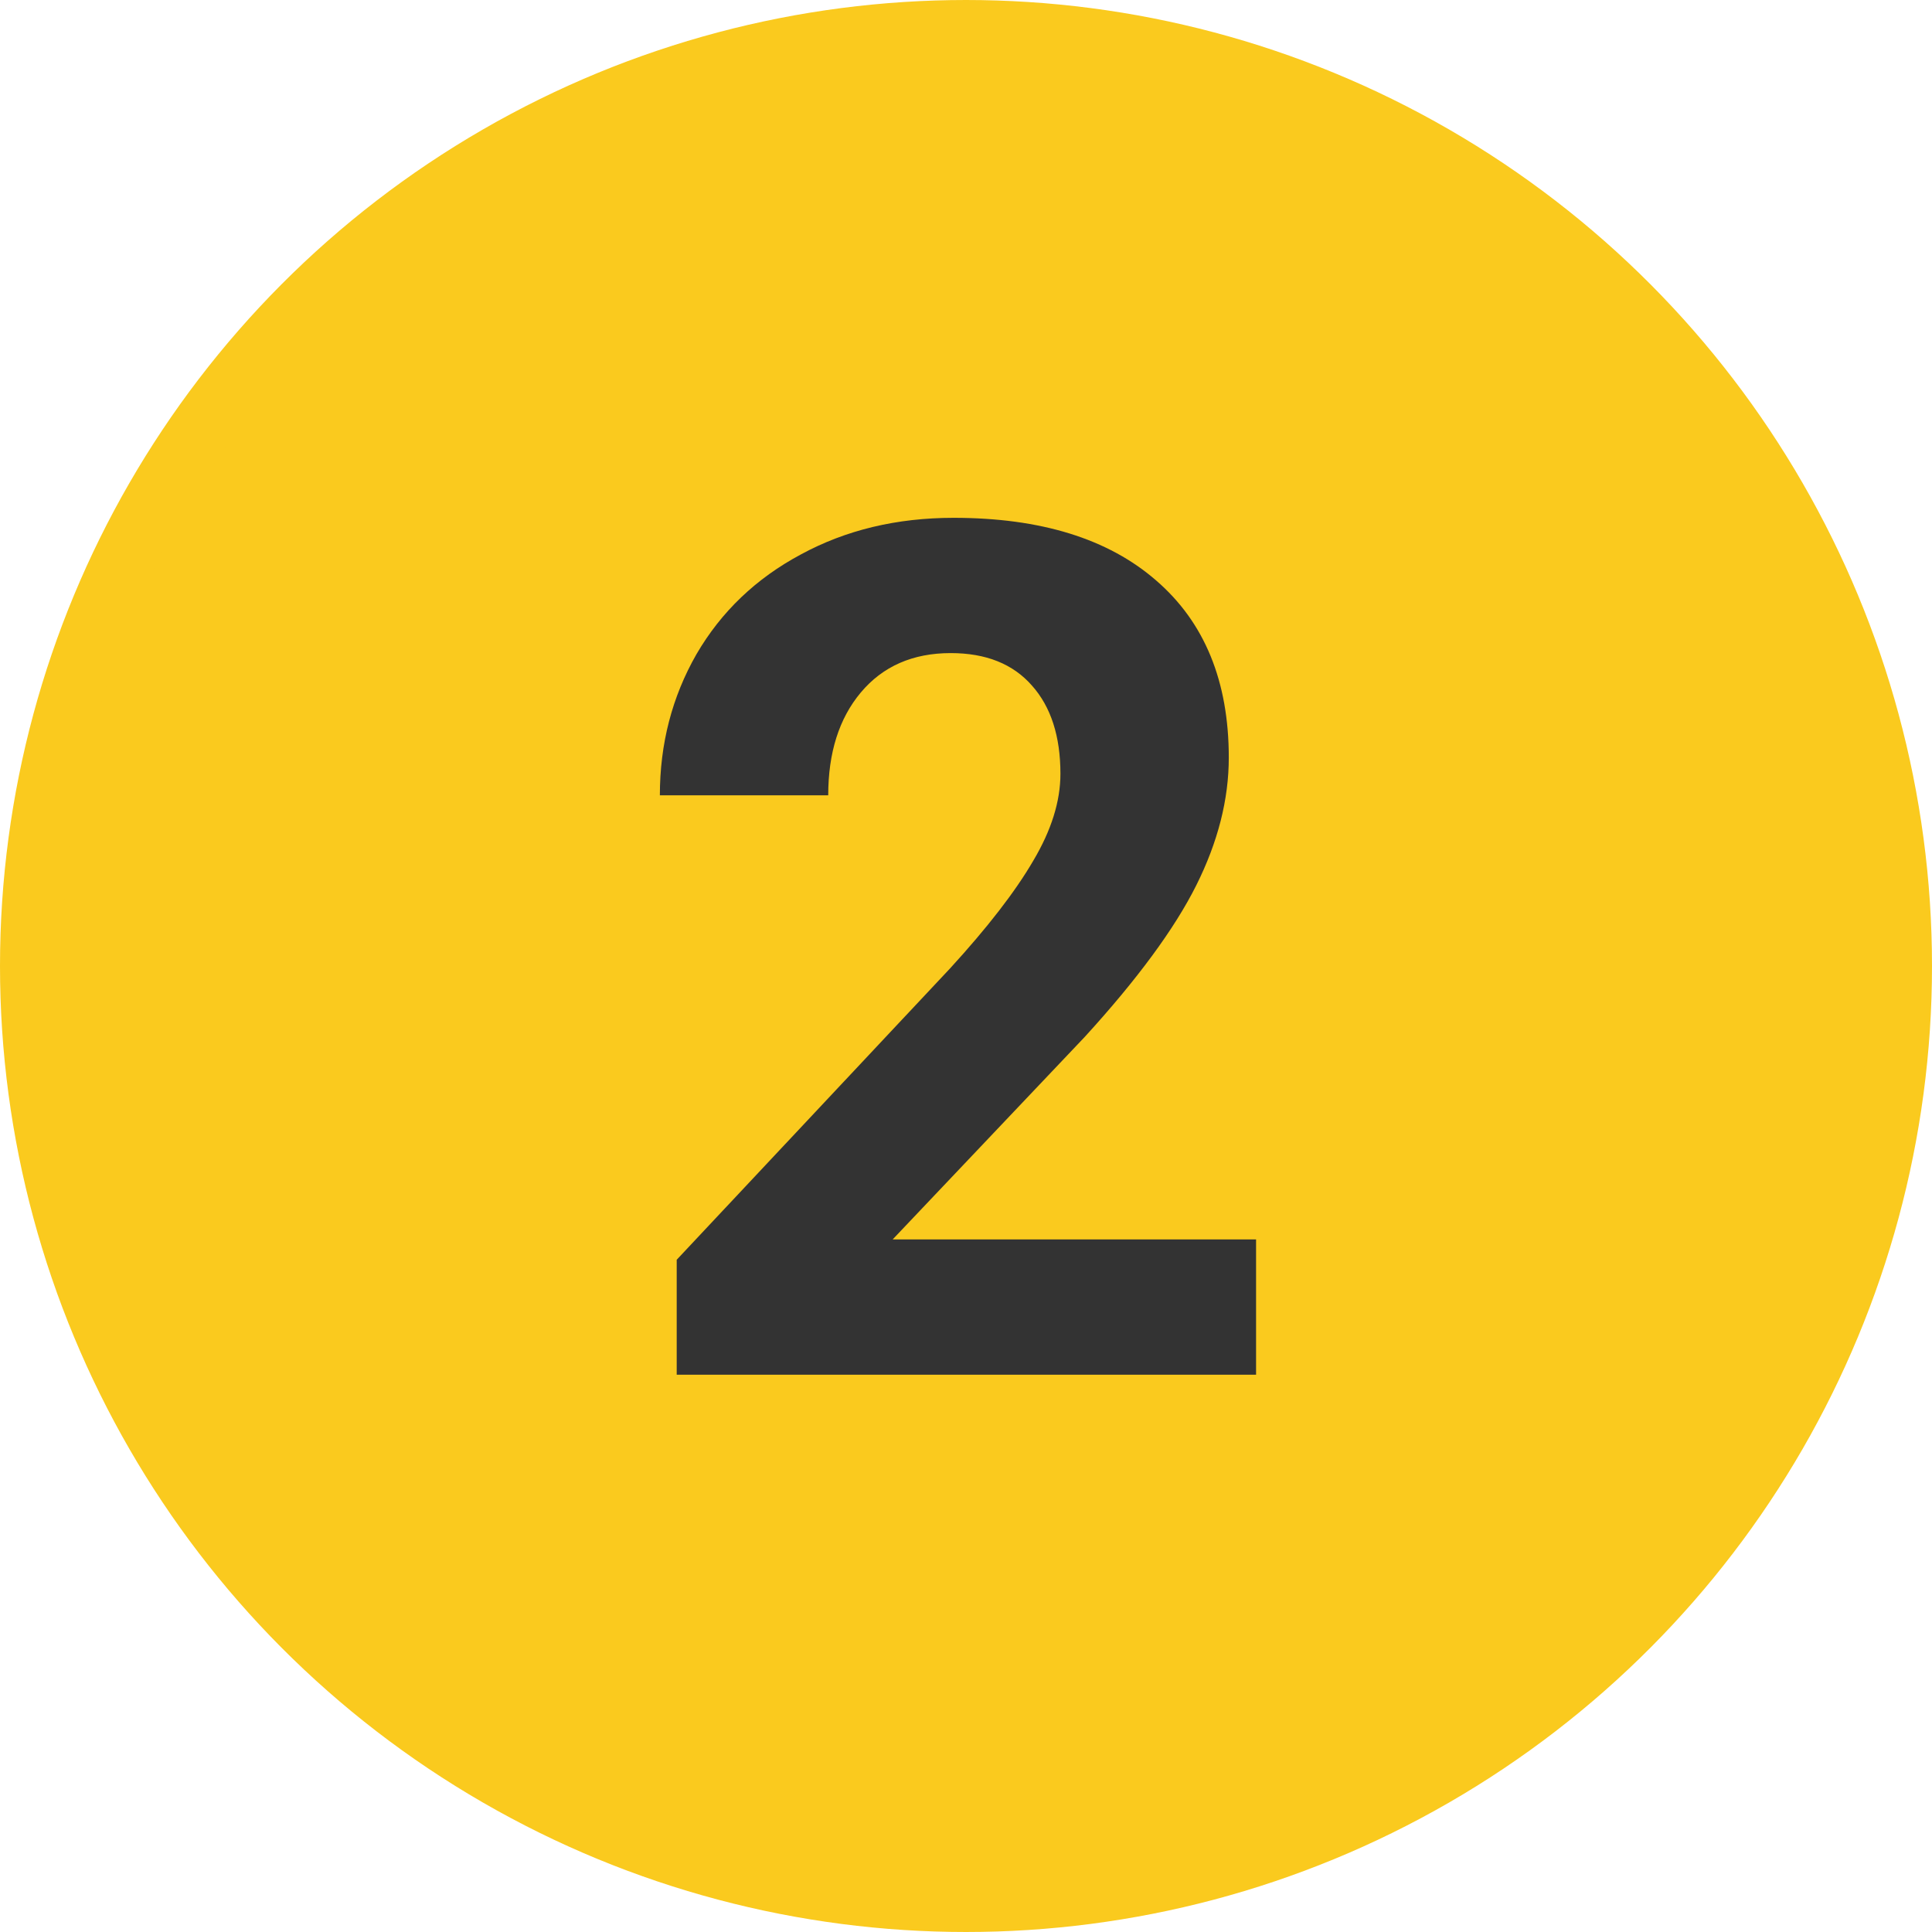 <?xml version="1.0" encoding="UTF-8"?> <svg xmlns="http://www.w3.org/2000/svg" width="156" height="156" viewBox="0 0 156 156" fill="none"> <circle cx="78" cy="78" r="75.5" fill="#FACA1E" stroke="#FACA1E" stroke-width="5"></circle> <path d="M101.422 111H54.641V101.719L76.719 78.188C79.75 74.875 81.984 71.984 83.422 69.516C84.891 67.047 85.625 64.703 85.625 62.484C85.625 59.453 84.859 57.078 83.328 55.359C81.797 53.609 79.609 52.734 76.766 52.734C73.703 52.734 71.281 53.797 69.5 55.922C67.75 58.016 66.875 60.781 66.875 64.219H53.281C53.281 60.062 54.266 56.266 56.234 52.828C58.234 49.391 61.047 46.703 64.672 44.766C68.297 42.797 72.406 41.812 77 41.812C84.031 41.812 89.484 43.5 93.359 46.875C97.266 50.25 99.219 55.016 99.219 61.172C99.219 64.547 98.344 67.984 96.594 71.484C94.844 74.984 91.844 79.062 87.594 83.719L72.078 100.078H101.422V111Z" fill="#333333"></path> </svg> 